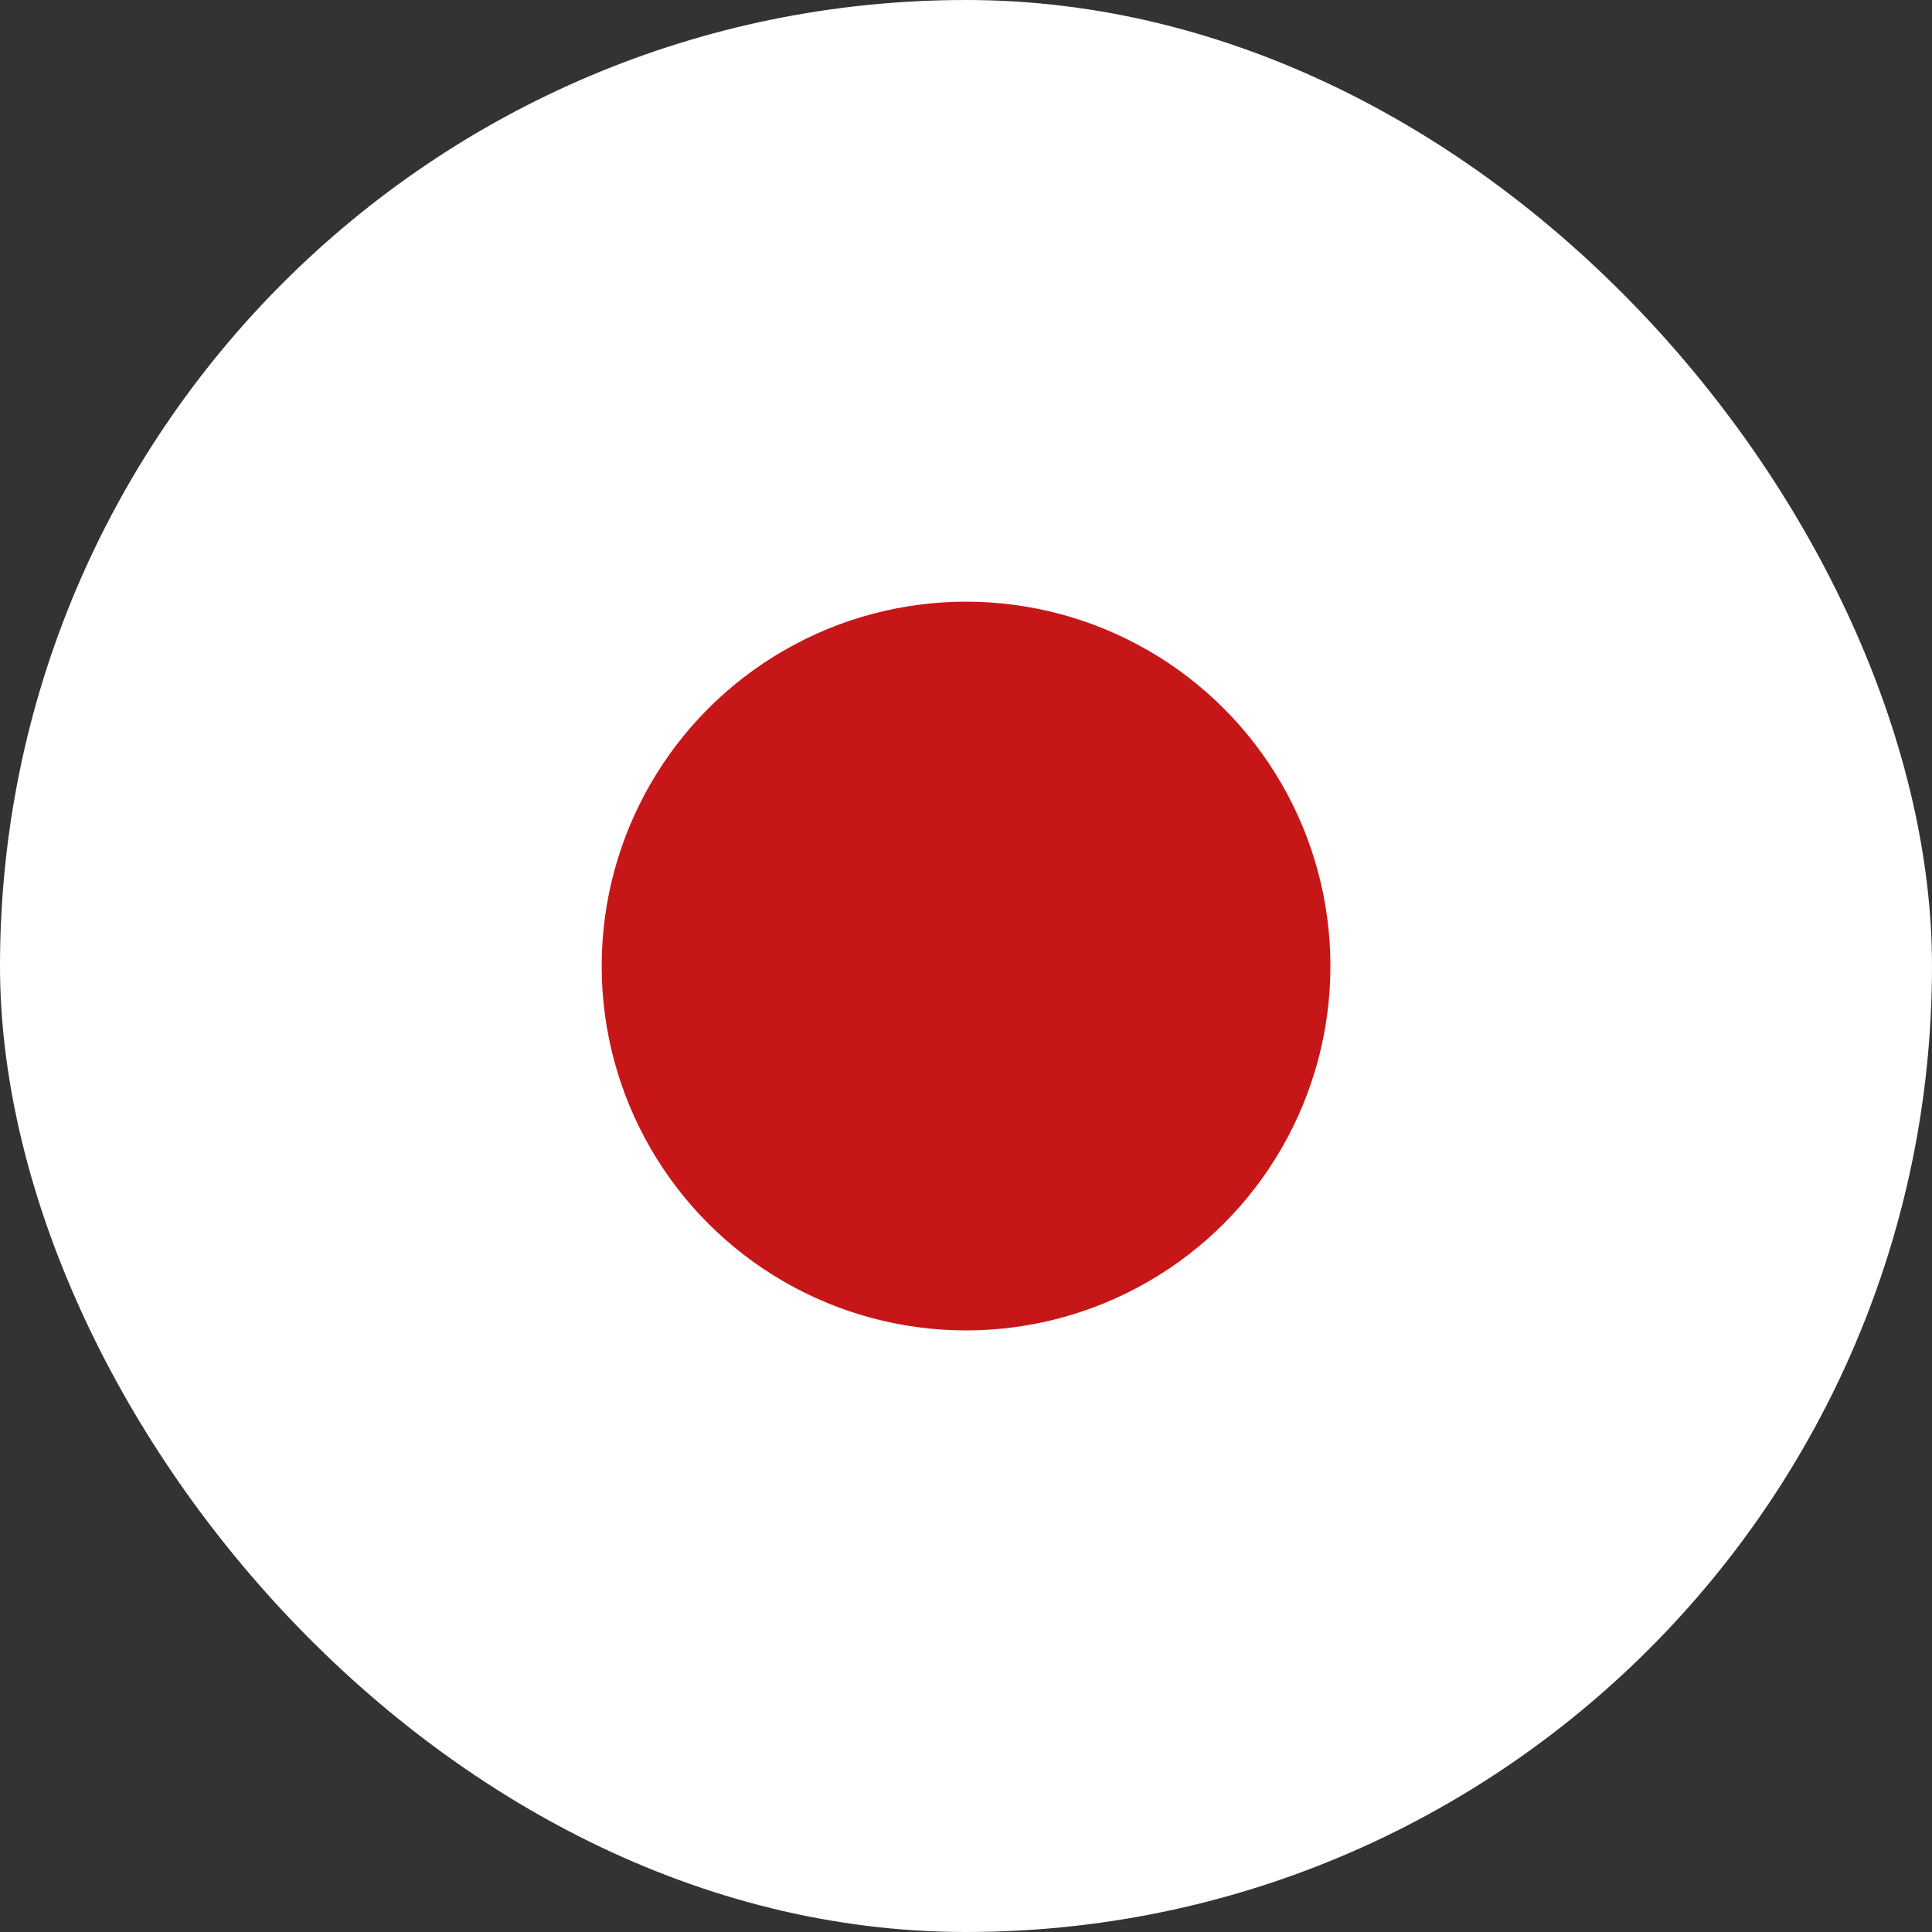 <svg xmlns="http://www.w3.org/2000/svg" version="1.1" xmlns:xlink="http://www.w3.org/1999/xlink" width="1000" height="1000"><rect width="100%" height="100%" fill="#333333" stroke="none"/><g clip-path="url(#SvgjsClipPath1247)"><rect width="1000" height="1000" fill="#ffffff"></rect><g transform="matrix(1.176,0,0,1.176,150,150)"><svg xmlns="http://www.w3.org/2000/svg" version="1.1" xmlns:xlink="http://www.w3.org/1999/xlink" width="595.28" height="595.28"><svg id="Livello_1" data-name="Livello 1" xmlns="http://www.w3.org/2000/svg" viewBox="0 0 595.28 595.28">
  <defs>
    <style>
      .cls-1 {
        fill: #c71617;
      }
    </style>
  <clipPath id="SvgjsClipPath1247"><rect width="1000" height="1000" x="0" y="0" rx="500" ry="500"></rect></clipPath></defs>
  <circle class="cls-1" cx="297.64" cy="297.64" r="160.37"></circle>
</svg></svg></g></g></svg>